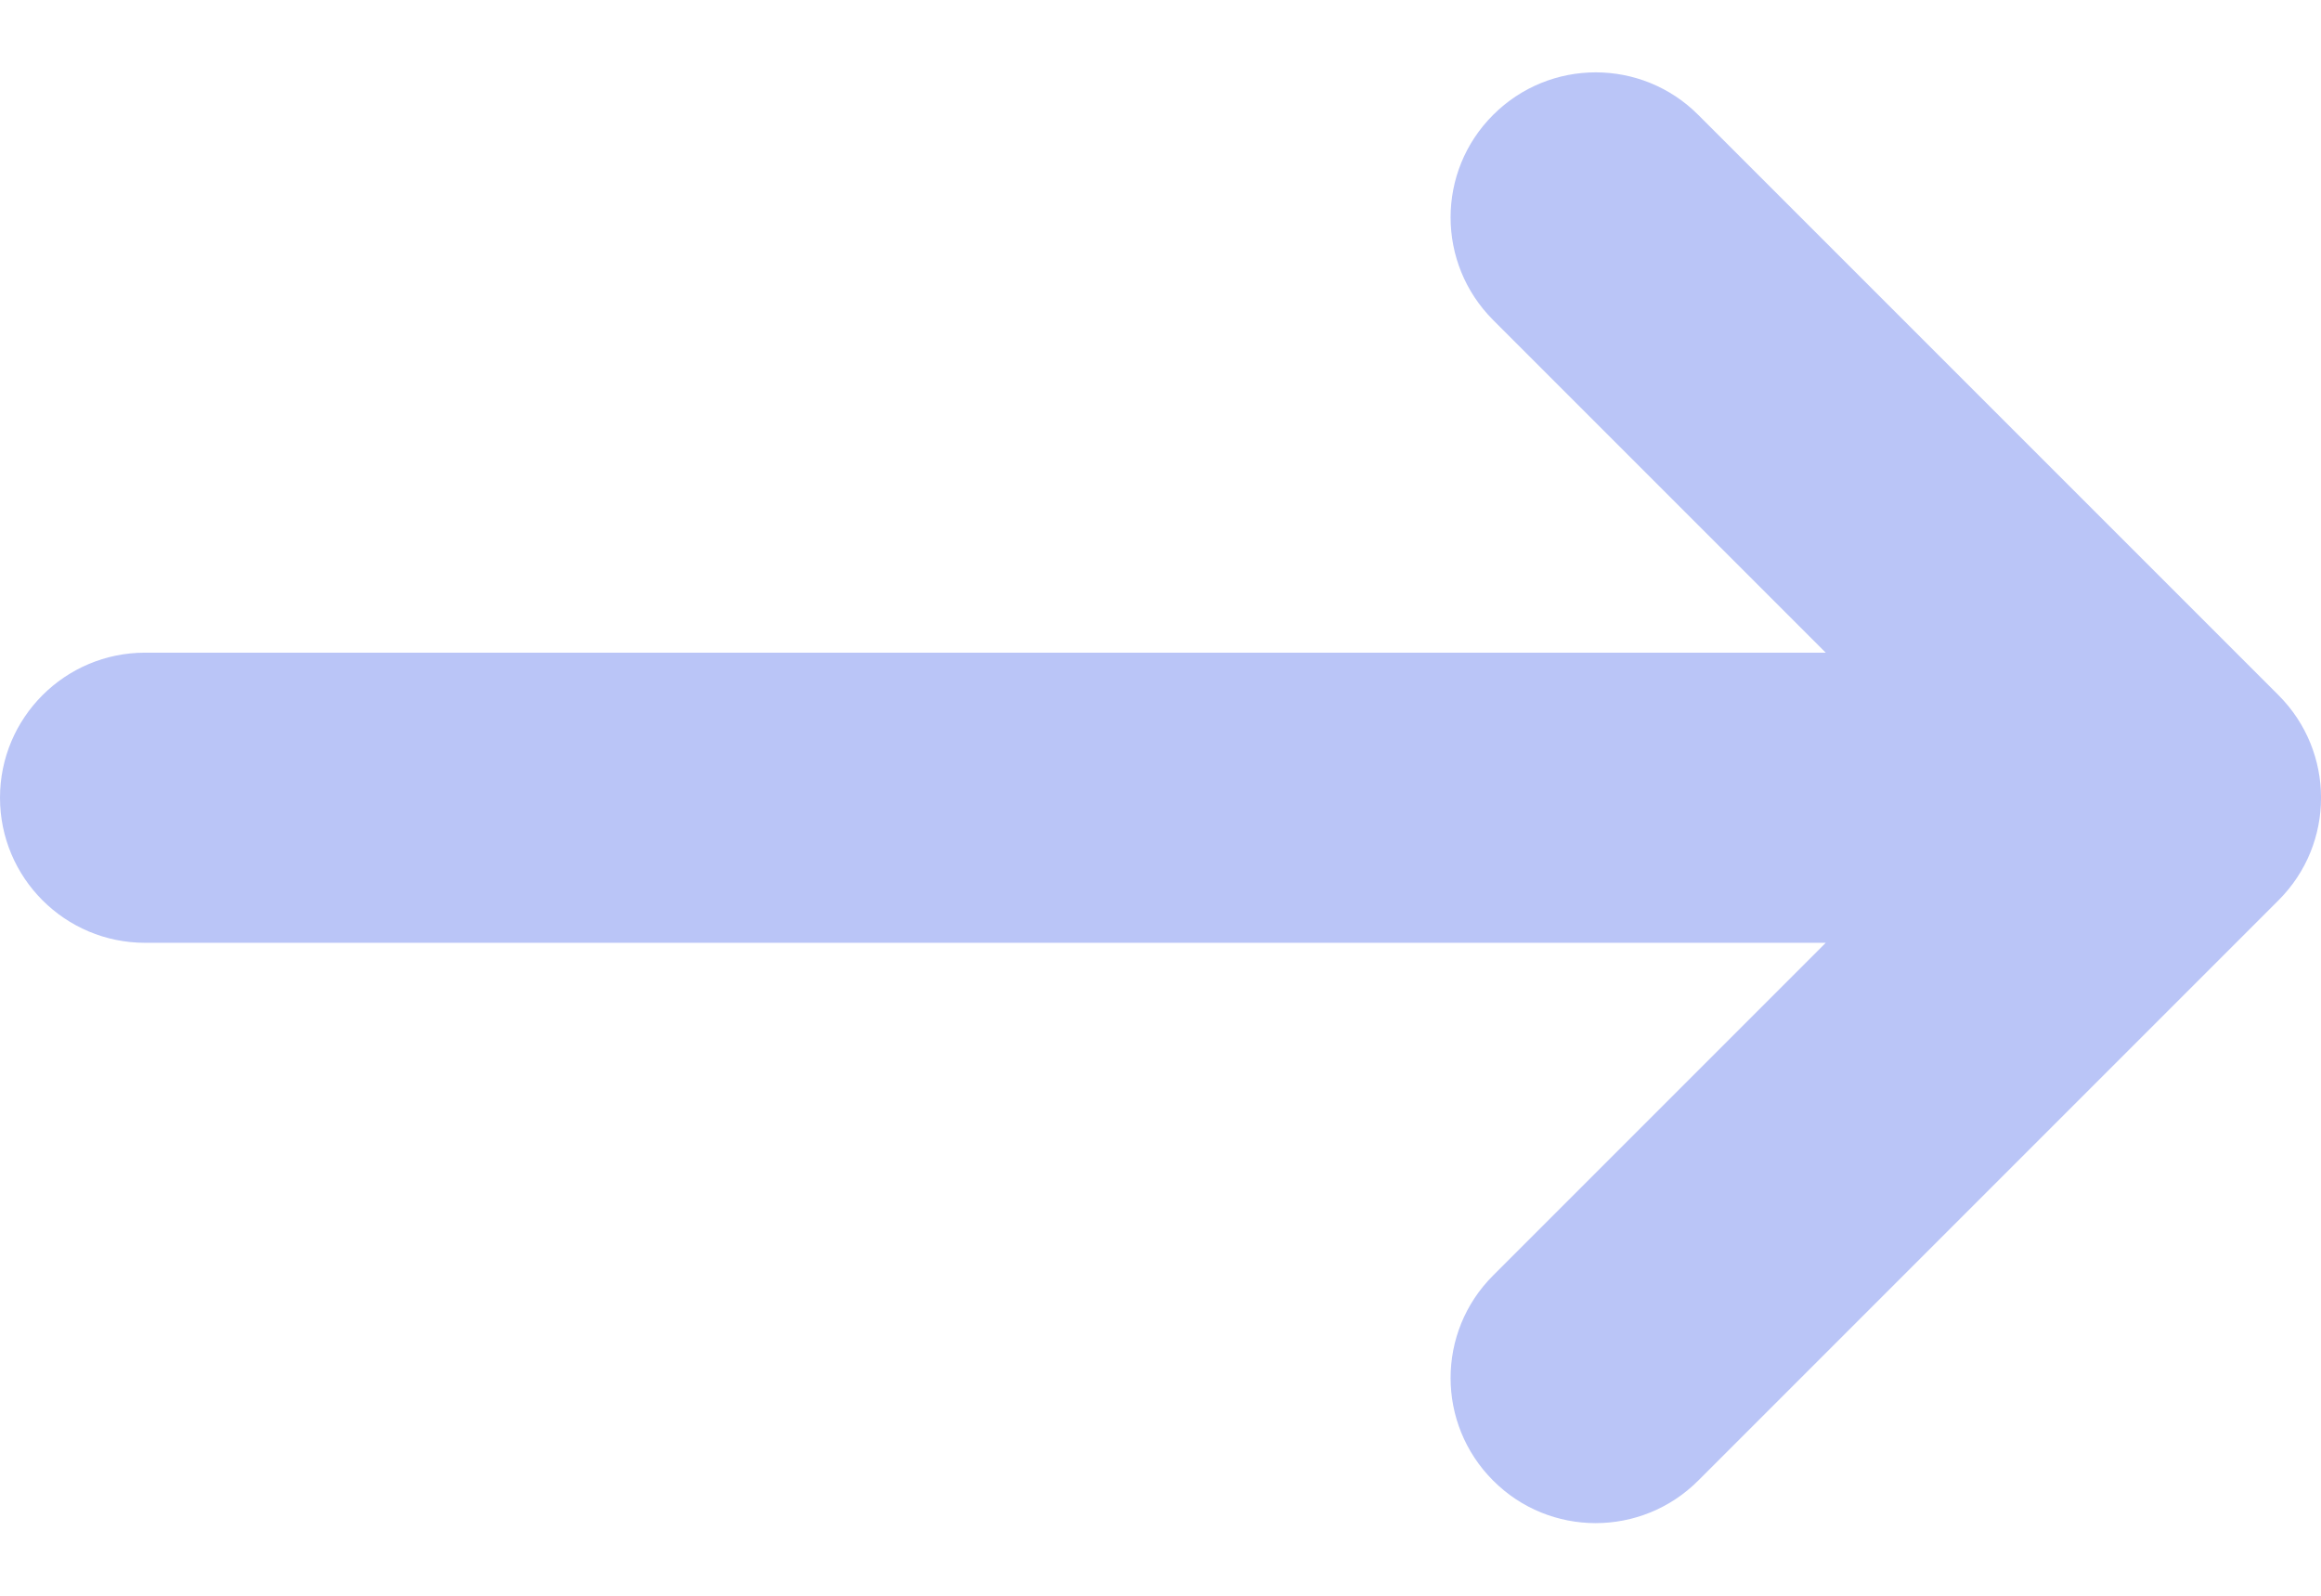 <svg fill="none" height="11" viewBox="0 0 16 11" width="16" xmlns="http://www.w3.org/2000/svg"><path clip-rule="evenodd" d="m10.293.792c.391-.391 1.024-.391 1.414 0l4 4c.391.391.391 1.024 0 1.414l-4 4c-.391.391-1.024.391-1.414 0-.391-.391-.391-1.024 0-1.414l2.293-2.293h-11.586c-.552 0-1-.448-1-1 0-.552.448-1 1-1h11.586l-2.293-2.293c-.391-.391-.391-1.024 0-1.414z" fill="#bac5f7" fill-rule="evenodd"/></svg>